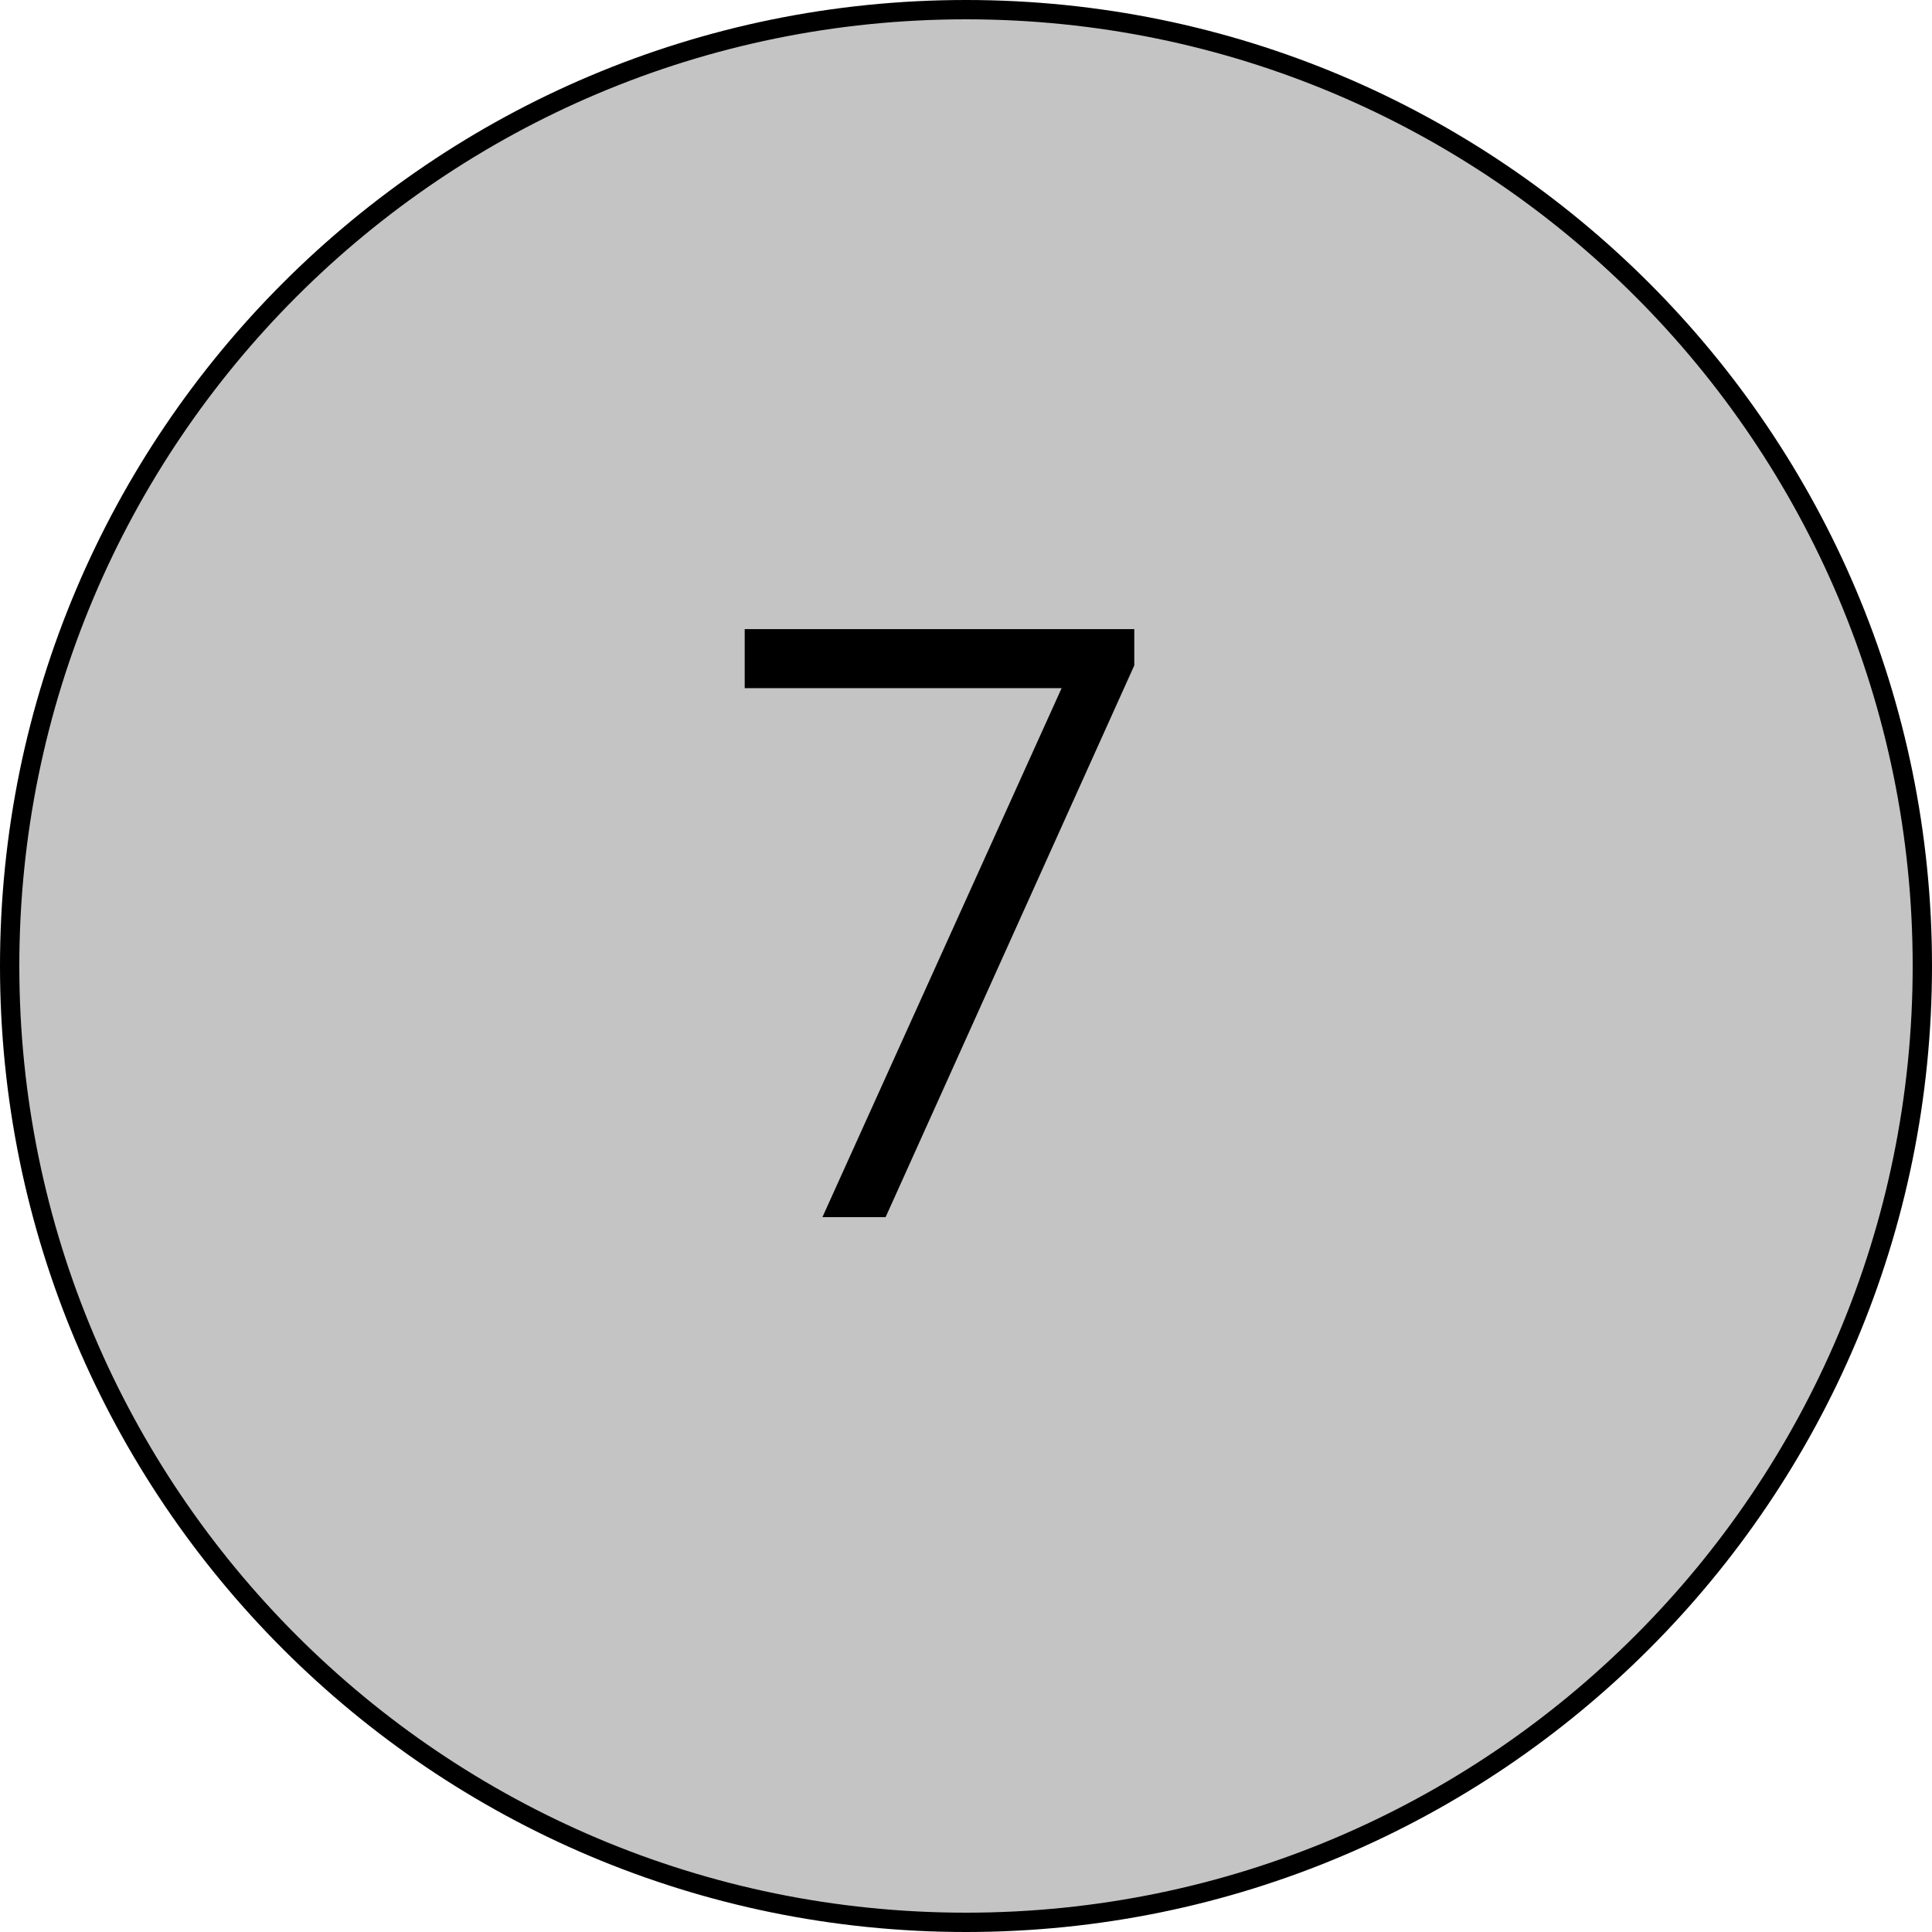 <?xml version="1.0" encoding="UTF-8"?> <svg xmlns="http://www.w3.org/2000/svg" width="50" height="50" viewBox="0 0 50 50" fill="none"> <path d="M49.75 25C49.75 38.669 38.669 49.75 25 49.75C11.331 49.75 0.25 38.669 0.25 25C0.25 11.331 11.331 0.25 25 0.25C38.669 0.25 49.75 11.331 49.75 25Z" fill="#C4C4C4" stroke="black" stroke-width="0.5"></path> <path d="M28.855 17.113L22.596 31H22.059L28.25 17.309H19.773V16.781H28.855V17.113Z" fill="#415C9C"></path> <path d="M28.855 17.113L29.311 17.319L29.355 17.221V17.113H28.855ZM22.596 31V31.5H22.919L23.052 31.206L22.596 31ZM22.059 31L21.603 30.794L21.284 31.5H22.059V31ZM28.25 17.309L28.706 17.515L29.025 16.809H28.25V17.309ZM19.773 17.309H19.273V17.809H19.773V17.309ZM19.773 16.781V16.281H19.273V16.781H19.773ZM28.855 16.781H29.355V16.281H28.855V16.781ZM28.4 16.908L22.14 30.794L23.052 31.206L29.311 17.319L28.4 16.908ZM22.596 30.5H22.059V31.5H22.596V30.5ZM22.514 31.206L28.706 17.515L27.794 17.103L21.603 30.794L22.514 31.206ZM28.25 16.809H19.773V17.809H28.25V16.809ZM20.273 17.309V16.781H19.273V17.309H20.273ZM19.773 17.281H28.855V16.281H19.773V17.281ZM28.355 16.781V17.113H29.355V16.781H28.355Z" fill="black"></path> </svg> 